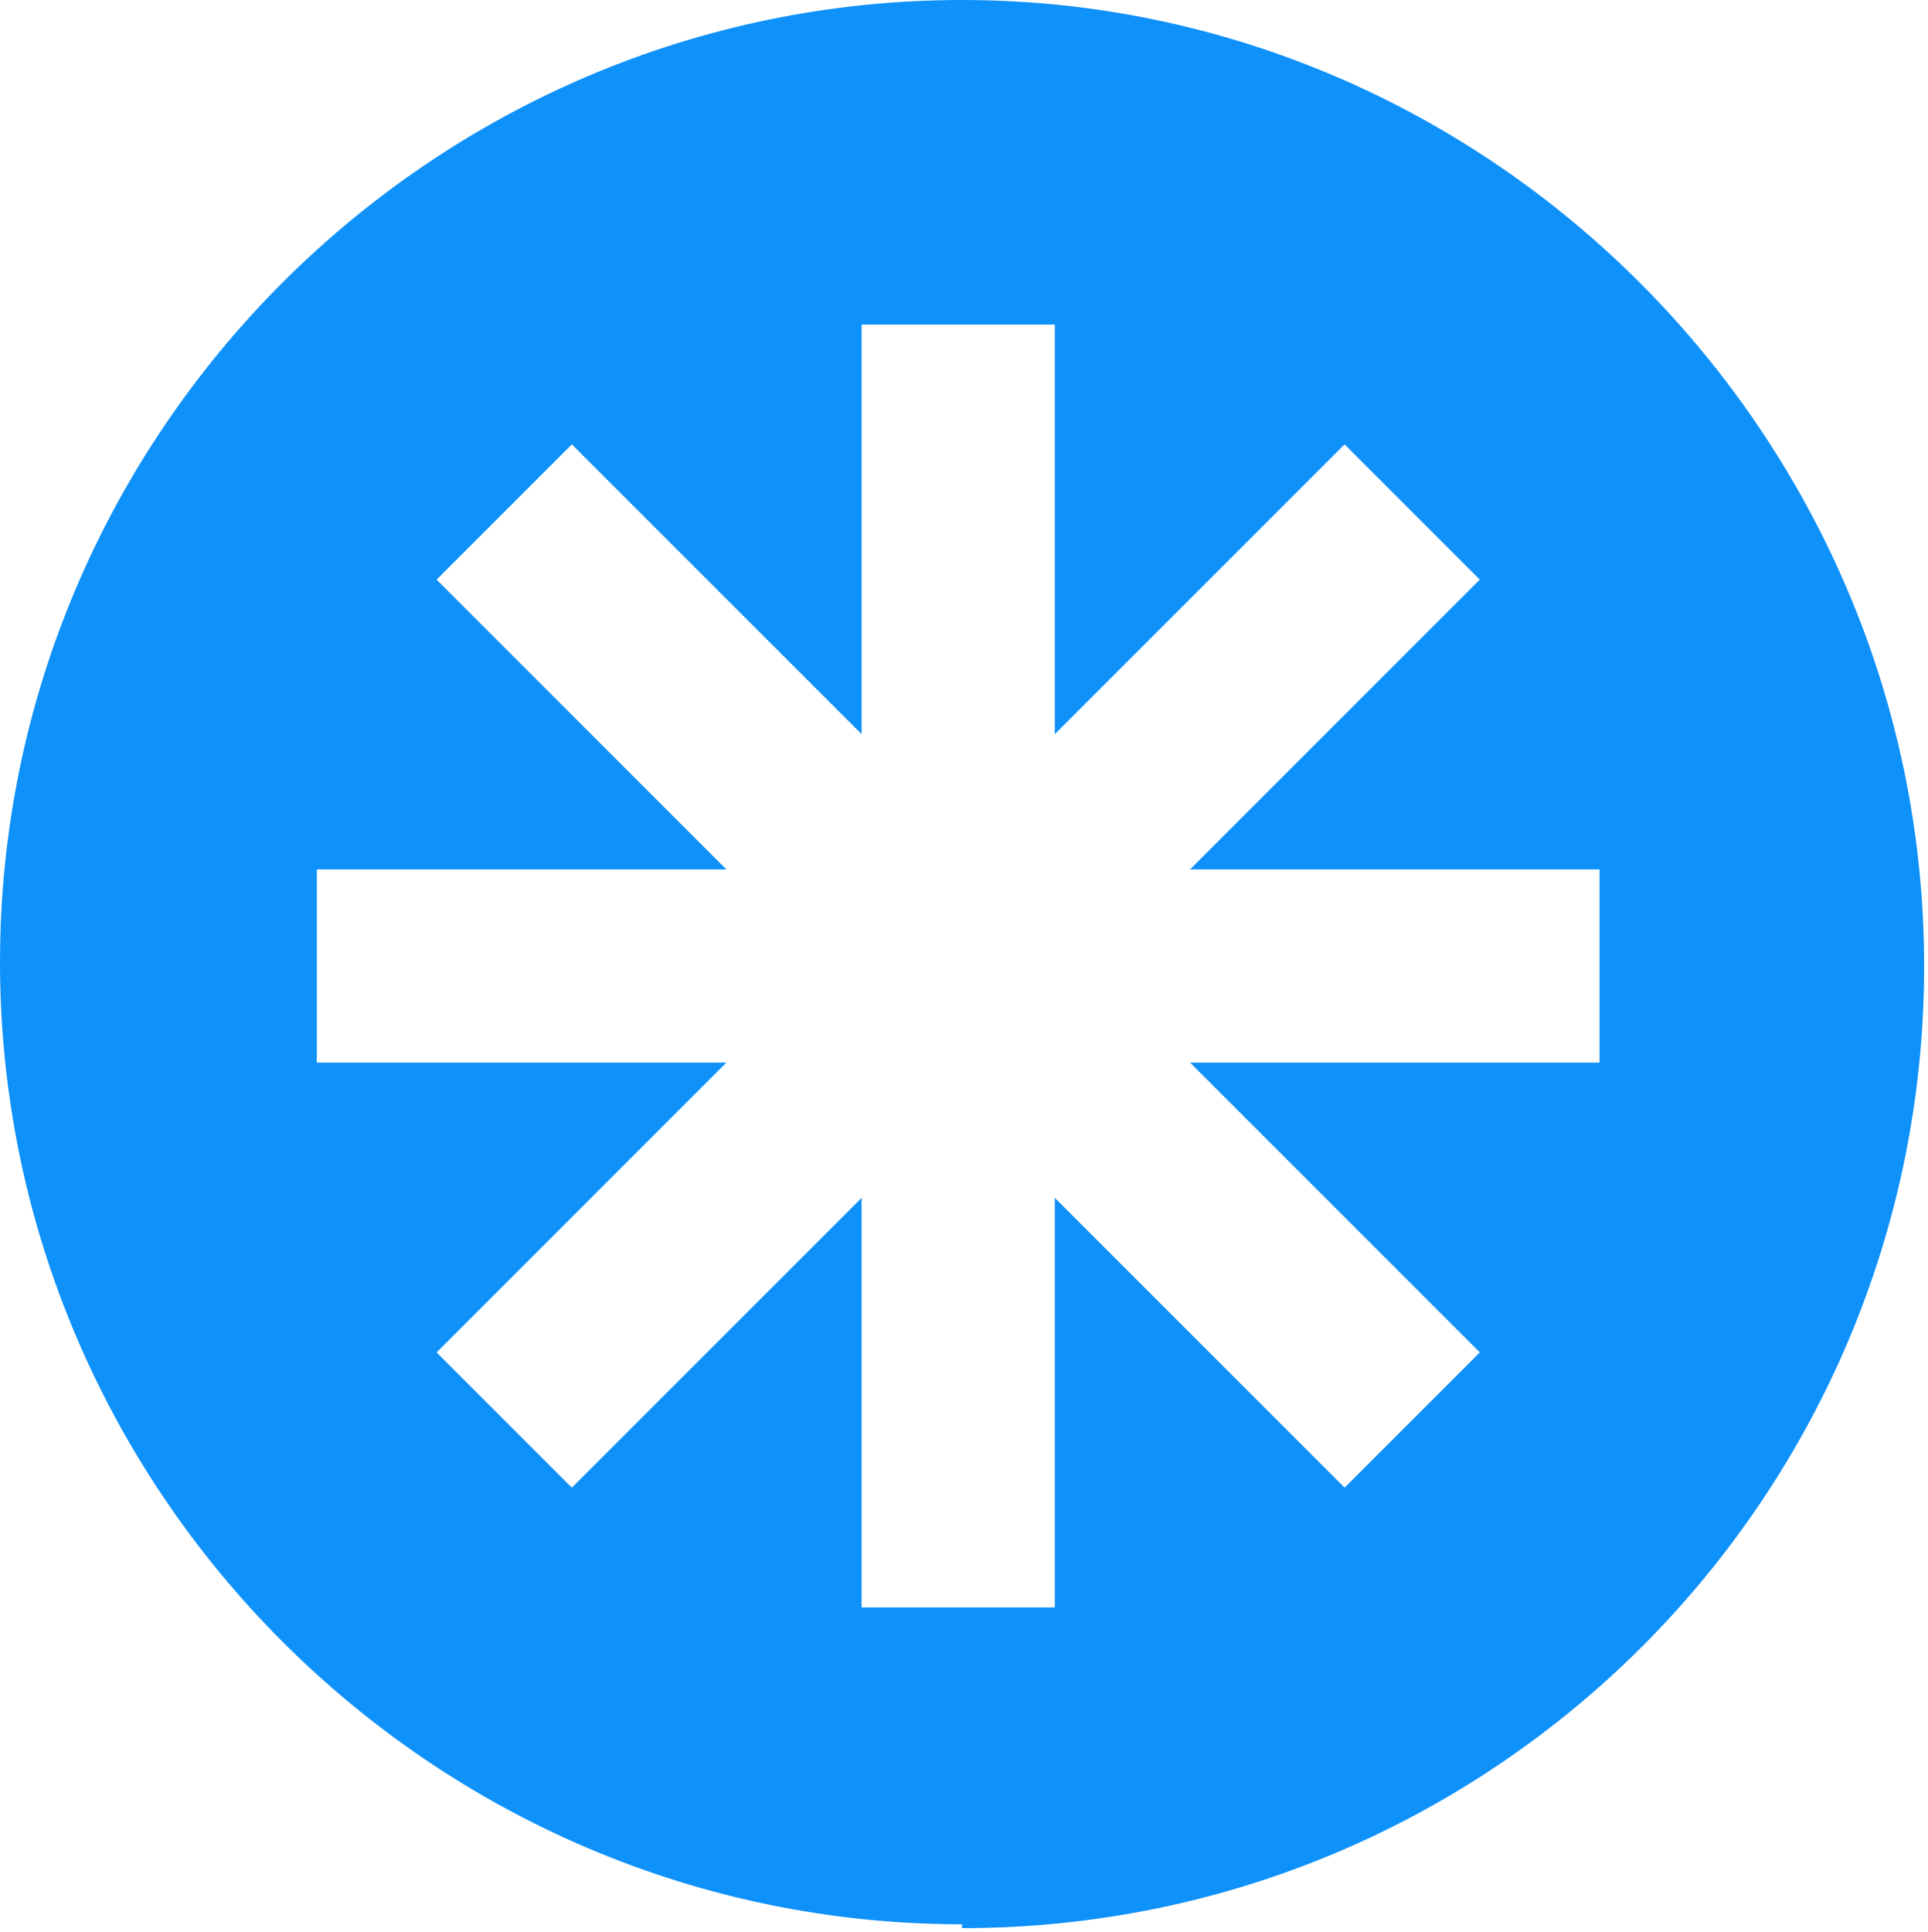 <?xml version="1.0" encoding="UTF-8"?>
<svg id="Vrstva_1" xmlns="http://www.w3.org/2000/svg" version="1.1" viewBox="0 0 49.9 50">
  <!-- Generator: Adobe Illustrator 29.5.1, SVG Export Plug-In . SVG Version: 2.1.0 Build 141)  -->
  <defs>
    <style>
      .st0 {
        fill: #0f91fa;
      }
    </style>
  </defs>
  <path class="st0" d="M8.2,22.5h10.6l-7.5-7.5,3.5-3.5,7.5,7.5v-10.6h5v10.6l7.5-7.5,3.5,3.5-7.5,7.5h10.6v5h-10.6l7.5,7.5-3.5,3.5-7.5-7.5v10.6h-5v-10.6l-7.5,7.5-3.5-3.5,7.5-7.5h-10.6s0-5,0-5ZM24.9,49.9c13.8,0,24.9-11.2,24.9-24.9S38.6,0,24.9,0,0,11.2,0,24.9s11.2,24.9,24.9,24.9"/>
</svg>